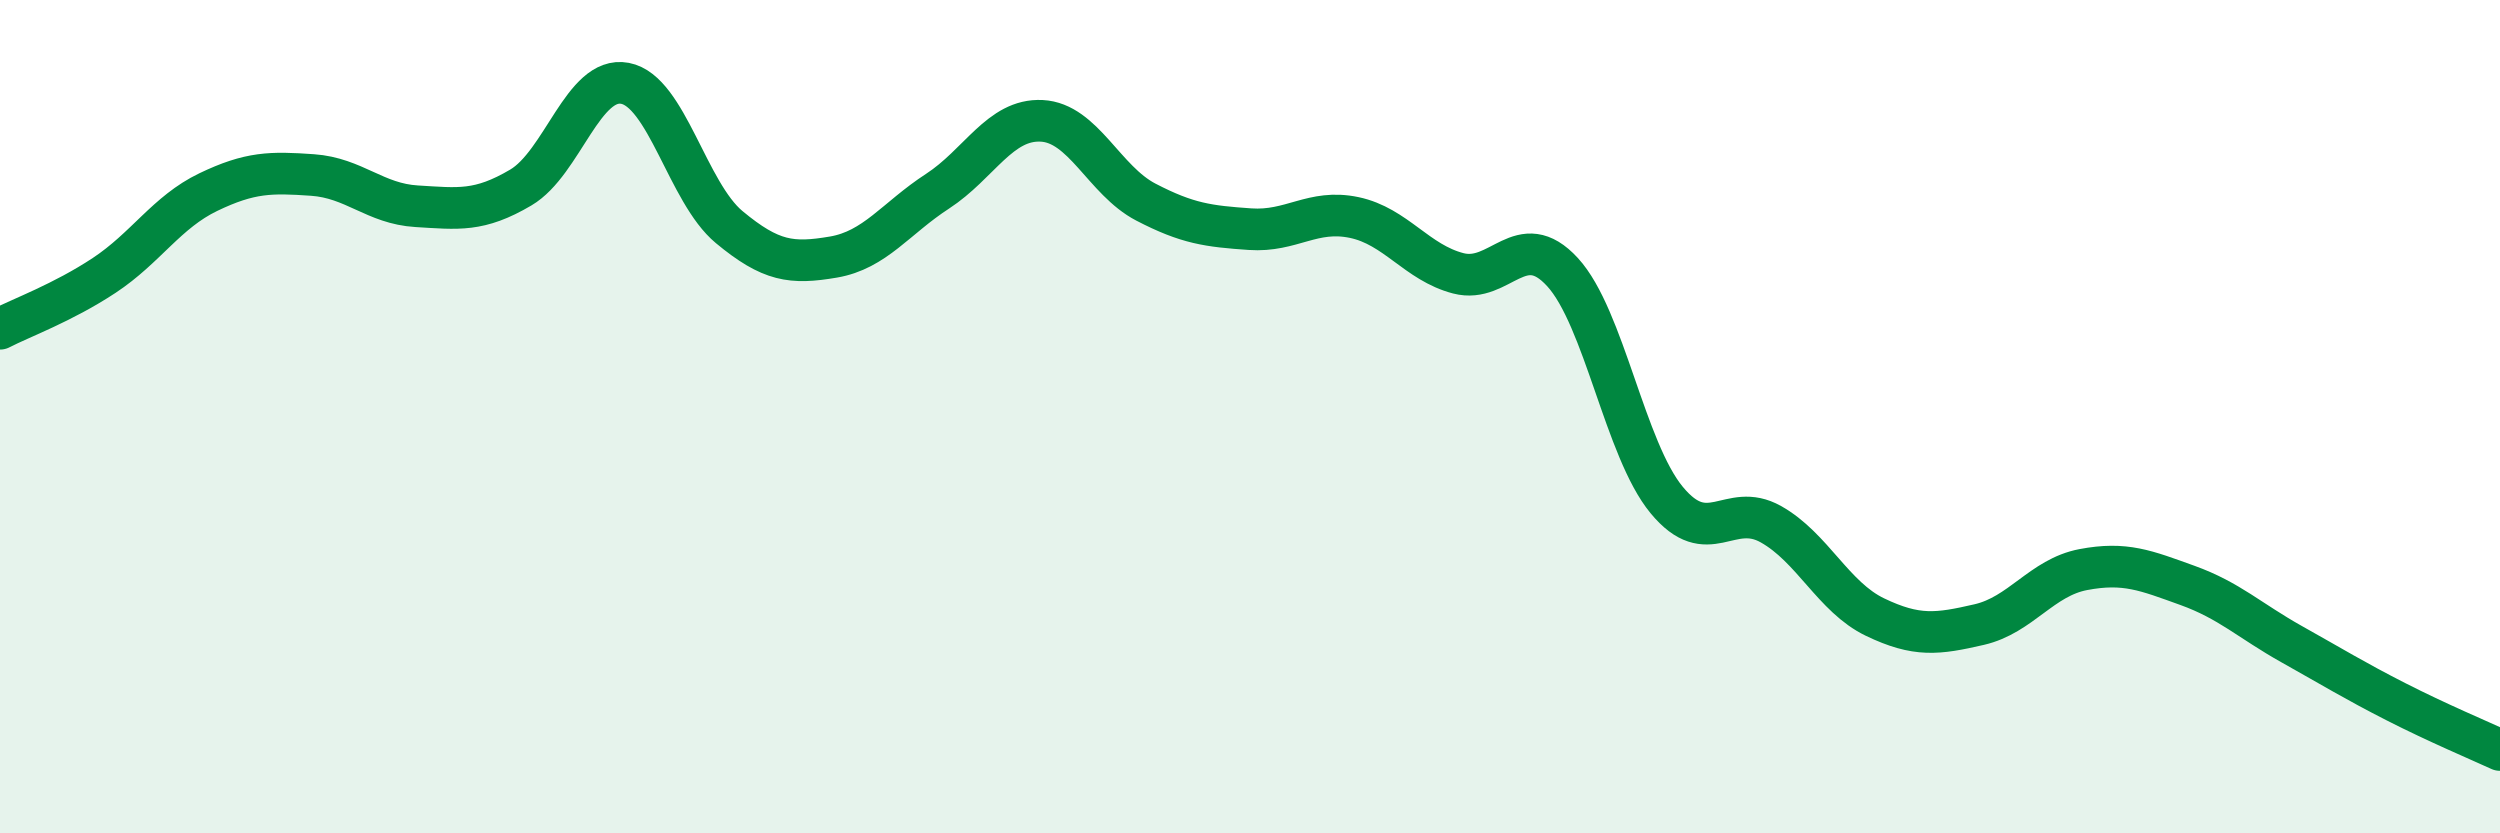 
    <svg width="60" height="20" viewBox="0 0 60 20" xmlns="http://www.w3.org/2000/svg">
      <path
        d="M 0,7.89 C 0.5,7.63 1.5,7.27 2.5,6.61 C 3.5,5.95 4,5.09 5,4.61 C 6,4.13 6.5,4.13 7.5,4.2 C 8.5,4.27 9,4.89 10,4.95 C 11,5.01 11.5,5.09 12.5,4.5 C 13.5,3.91 14,1.81 15,2 C 16,2.19 16.5,4.62 17.5,5.45 C 18.5,6.28 19,6.34 20,6.17 C 21,6 21.5,5.24 22.5,4.59 C 23.5,3.94 24,2.85 25,2.9 C 26,2.95 26.5,4.33 27.5,4.85 C 28.5,5.37 29,5.43 30,5.5 C 31,5.57 31.5,5.01 32.5,5.22 C 33.5,5.43 34,6.3 35,6.56 C 36,6.82 36.5,5.44 37.5,6.53 C 38.5,7.62 39,10.79 40,12 C 41,13.21 41.5,12.02 42.5,12.58 C 43.5,13.14 44,14.33 45,14.81 C 46,15.29 46.5,15.22 47.5,14.99 C 48.5,14.76 49,13.86 50,13.67 C 51,13.48 51.5,13.69 52.5,14.05 C 53.5,14.41 54,14.9 55,15.46 C 56,16.02 56.5,16.33 57.5,16.84 C 58.5,17.35 59.5,17.77 60,18L60 20L0 20Z"
        fill="#008740"
        opacity="0.1"
        stroke-linecap="round"
        stroke-linejoin="round"
      />
      <path
        d="M 0,7.89 C 0.5,7.63 1.5,7.27 2.5,6.61 C 3.5,5.95 4,5.09 5,4.61 C 6,4.13 6.5,4.13 7.5,4.2 C 8.5,4.27 9,4.89 10,4.95 C 11,5.01 11.5,5.09 12.5,4.5 C 13.5,3.91 14,1.81 15,2 C 16,2.19 16.5,4.62 17.5,5.45 C 18.5,6.28 19,6.34 20,6.17 C 21,6 21.5,5.24 22.5,4.59 C 23.5,3.94 24,2.85 25,2.9 C 26,2.95 26.5,4.33 27.5,4.85 C 28.5,5.37 29,5.43 30,5.5 C 31,5.57 31.5,5.01 32.5,5.22 C 33.5,5.43 34,6.3 35,6.56 C 36,6.82 36.5,5.44 37.5,6.53 C 38.5,7.62 39,10.79 40,12 C 41,13.21 41.5,12.02 42.5,12.58 C 43.5,13.14 44,14.33 45,14.81 C 46,15.29 46.5,15.22 47.5,14.99 C 48.5,14.76 49,13.86 50,13.67 C 51,13.48 51.5,13.69 52.5,14.05 C 53.5,14.41 54,14.9 55,15.46 C 56,16.02 56.5,16.33 57.5,16.84 C 58.5,17.35 59.5,17.77 60,18"
        stroke="#008740"
        stroke-width="1"
        fill="none"
        stroke-linecap="round"
        stroke-linejoin="round"
      />
    </svg>
  